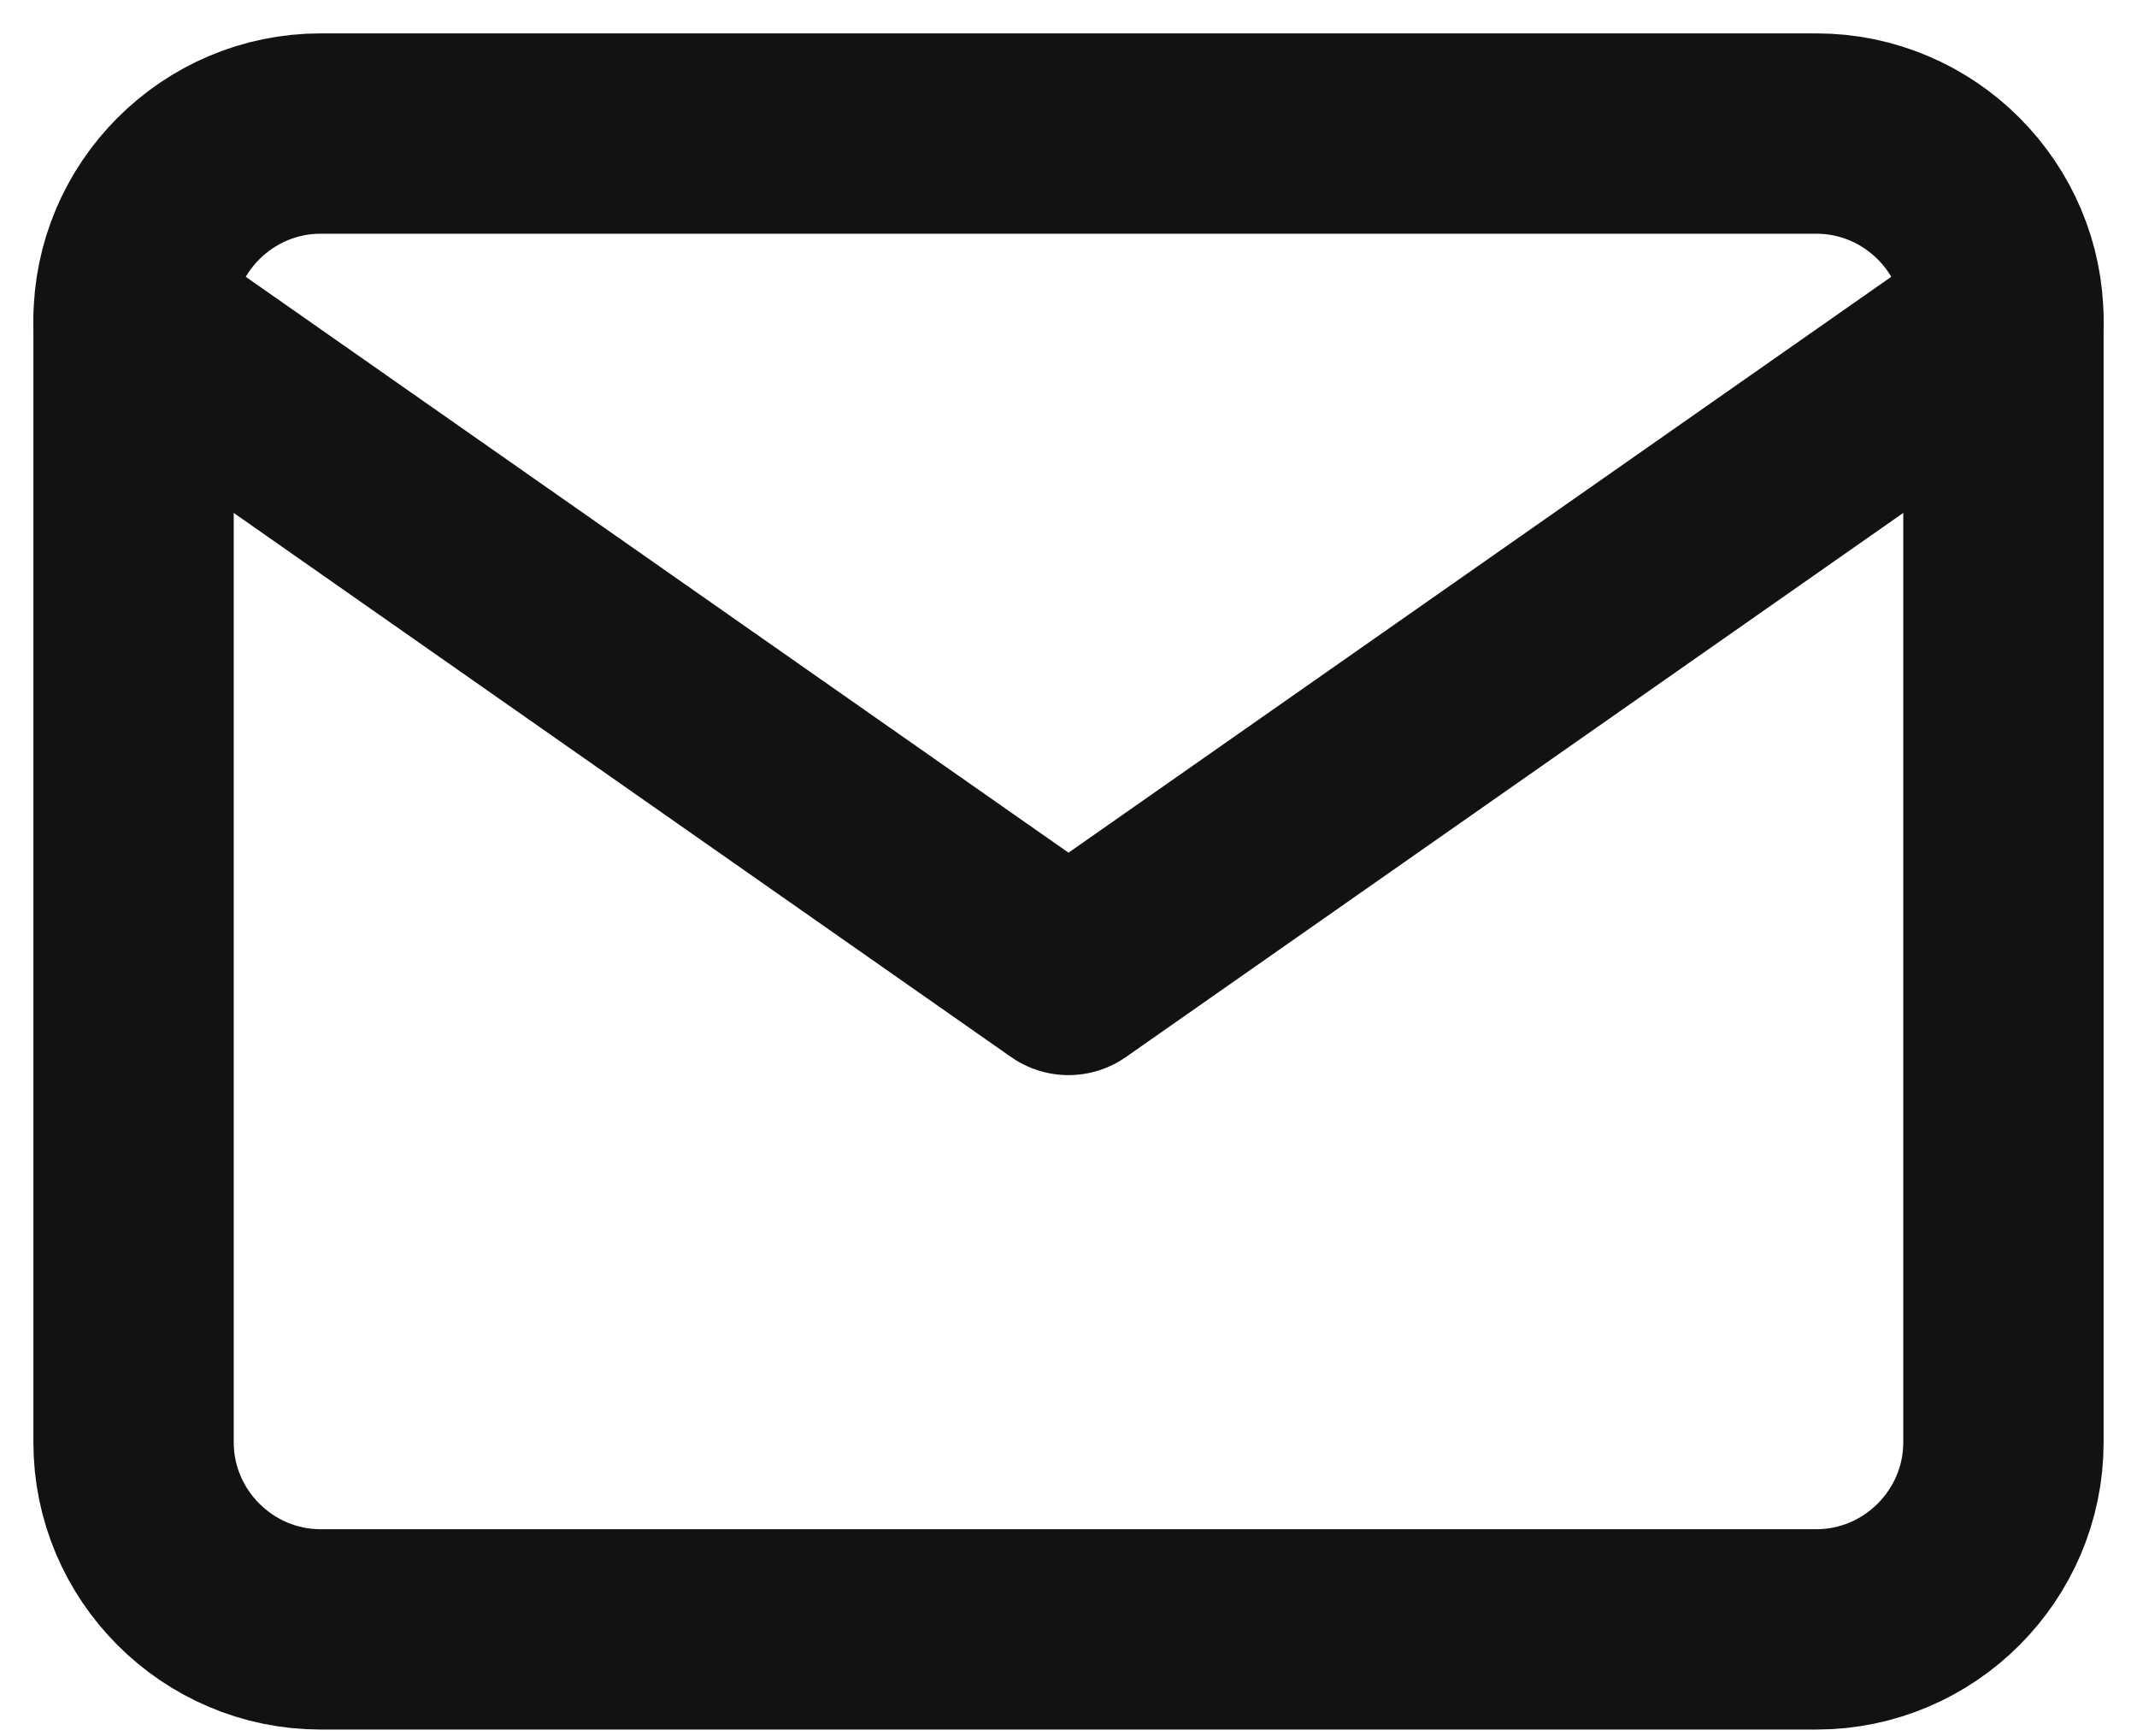 <svg width="16" height="13" viewBox="0 0 16 13" fill="none" xmlns="http://www.w3.org/2000/svg">
<path d="M2.4 1H13.6C14.37 1 15 1.63 15 2.4V10.8C15 11.57 14.37 12.2 13.6 12.2H2.4C1.63 12.2 1 11.57 1 10.8V2.4C1 1.63 1.63 1 2.4 1Z" stroke="#121212" stroke-width="1.5" stroke-linecap="round" stroke-linejoin="round"/>
<path d="M15 2.4L8 7.3L1 2.4" stroke="#121212" stroke-width="1.5" stroke-linecap="round" stroke-linejoin="round"/>
</svg>
